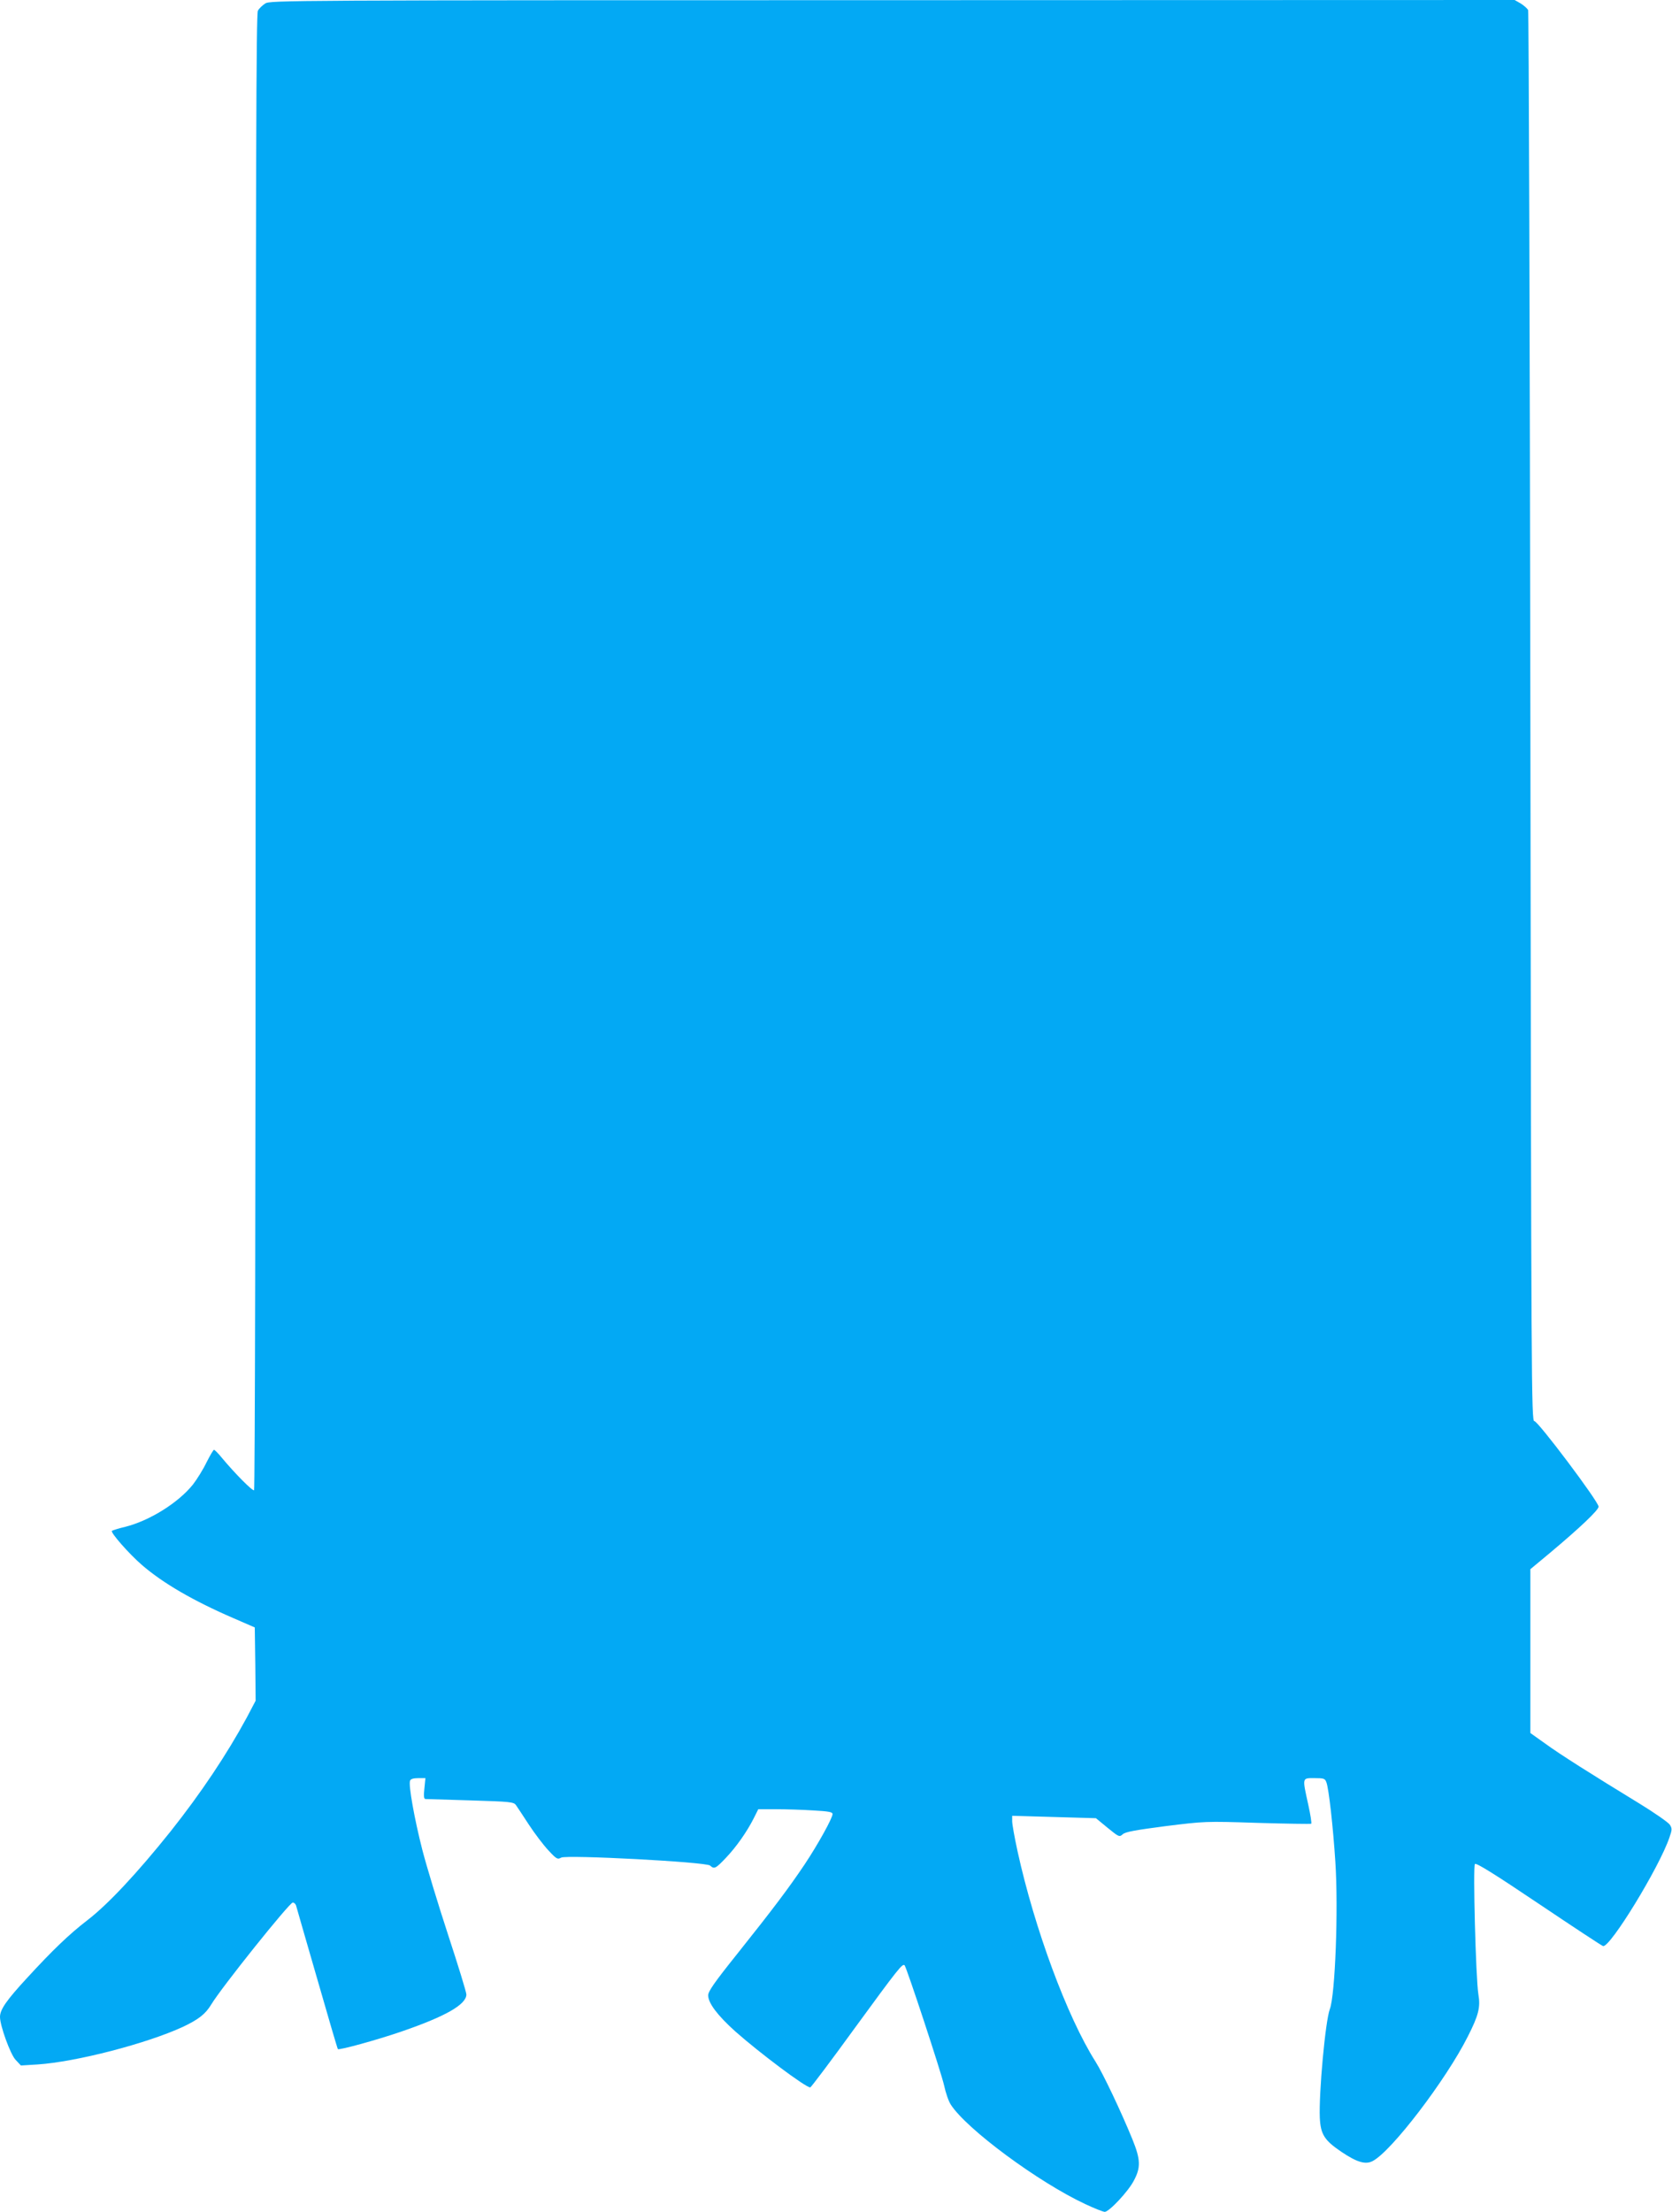 <?xml version="1.0" standalone="no"?>
<!DOCTYPE svg PUBLIC "-//W3C//DTD SVG 20010904//EN"
 "http://www.w3.org/TR/2001/REC-SVG-20010904/DTD/svg10.dtd">
<svg version="1.0" xmlns="http://www.w3.org/2000/svg"
 width="968pt" height="1280pt" viewBox="0 0 968 1280"
 preserveAspectRatio="xMidYMid meet">
<g transform="translate(0,1280) scale(0.1,-0.1)"
fill="#03a9f4" stroke="none">
<path d="M1536 12780 c-17 -11 -36 -29 -43 -42 -10 -19 -12 -848 -13 -4290 0
-2462 -4 -4269 -9 -4272 -9 -6 -111 97 -186 187 -21 26 -42 47 -46 47 -4 0
-23 -33 -43 -72 -19 -40 -55 -98 -79 -129 -85 -106 -252 -210 -393 -245 -38
-9 -72 -20 -76 -23 -10 -9 99 -133 173 -197 121 -105 298 -208 532 -309 l122
-53 3 -212 2 -212 -51 -97 c-116 -214 -265 -437 -442 -660 -192 -240 -363
-423 -482 -514 -104 -80 -201 -173 -347 -332 -120 -130 -158 -184 -158 -227 0
-51 60 -216 90 -248 l31 -33 97 6 c224 15 632 121 842 218 90 43 129 73 163
129 58 97 453 590 472 590 8 0 16 -8 19 -17 3 -10 57 -200 122 -423 64 -223
118 -407 120 -408 6 -8 227 53 364 100 260 89 380 158 380 216 0 14 -48 169
-106 346 -58 177 -125 398 -149 491 -46 180 -81 376 -71 400 3 10 20 15 47 15
l42 0 -6 -60 c-5 -44 -3 -60 6 -61 6 0 124 -4 261 -8 231 -7 250 -9 263 -27 7
-10 41 -61 74 -112 34 -52 85 -119 113 -149 48 -52 54 -55 75 -43 33 17 838
-25 862 -46 24 -22 32 -18 91 44 61 64 122 151 162 230 l26 52 103 0 c56 0
153 -3 215 -7 90 -5 112 -9 112 -21 0 -23 -84 -175 -162 -292 -90 -134 -180
-254 -389 -516 -133 -166 -169 -218 -169 -241 0 -45 54 -116 156 -208 141
-125 408 -325 435 -325 4 0 121 155 258 344 249 341 276 375 288 363 12 -13
213 -623 229 -696 9 -42 26 -92 39 -111 91 -141 506 -448 778 -575 53 -25 104
-45 113 -45 25 0 136 118 168 180 41 76 40 122 -8 240 -64 157 -170 381 -214
450 -164 259 -353 770 -451 1217 -17 78 -31 156 -31 173 l0 32 243 -7 242 -7
68 -56 c65 -53 68 -54 87 -37 15 14 72 24 247 47 227 28 229 29 533 19 168 -5
308 -7 311 -5 4 2 -4 52 -17 111 -35 159 -36 153 36 153 54 0 61 -2 69 -24 14
-35 39 -259 52 -461 18 -275 -1 -771 -32 -852 -26 -69 -64 -486 -58 -629 5
-96 26 -130 127 -198 88 -59 138 -74 179 -52 108 55 425 470 551 721 62 122
74 169 61 244 -15 93 -32 742 -20 754 8 8 115 -59 371 -231 198 -133 365 -243
371 -244 41 -9 325 455 384 628 16 46 16 53 2 75 -9 13 -89 69 -179 124 -272
166 -459 284 -545 347 l-83 59 0 474 0 474 113 94 c172 144 282 248 282 268 0
29 -352 497 -372 495 -17 -1 -18 193 -23 4074 -3 2241 -9 4083 -13 4092 -5 9
-24 26 -43 38 l-35 20 -3602 -1 c-3506 0 -3603 -1 -3631 -19z"/>
</g>
</svg>
